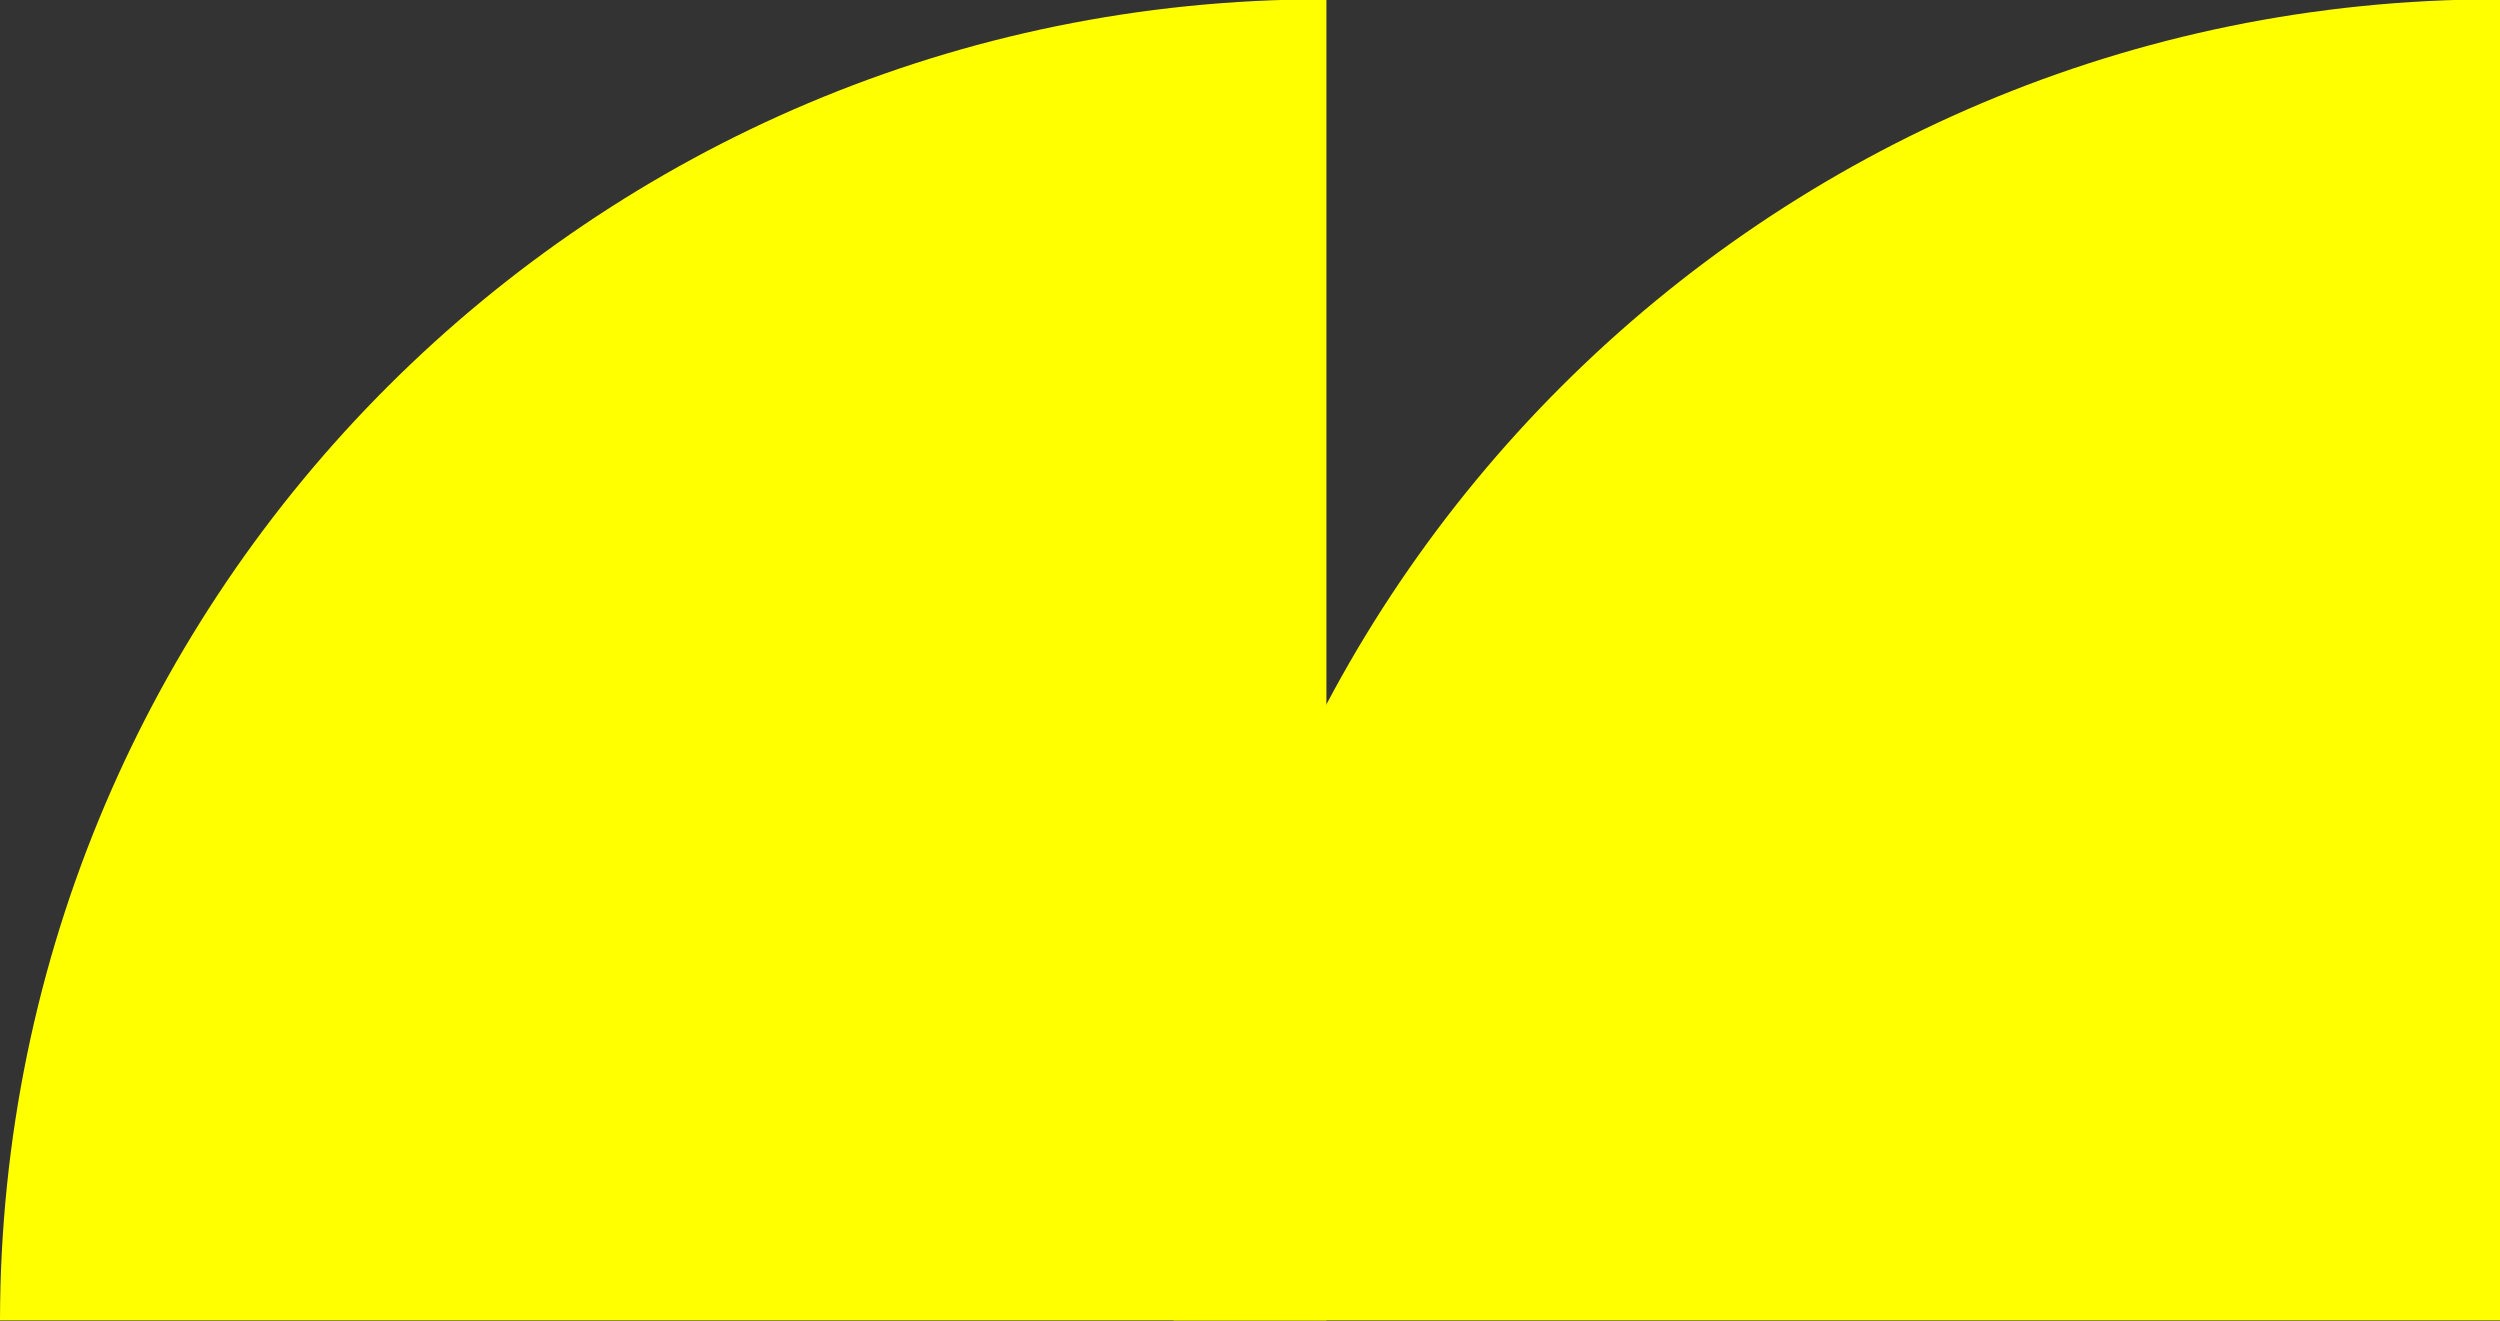 <svg width="1728" height="913" viewBox="0 0 1728 913" fill="none" xmlns="http://www.w3.org/2000/svg">
<rect x="0" y="0" width="1728" height="913" fill="#333333" stroke="none"/>
<g clip-path="url(#clip0_949_75)">
<path fill-rule="evenodd" clip-rule="evenodd" d="M1728 -0.466C1727.18 -0.468 1726.37 -0.469 1725.56 -0.469C1220.98 -0.469 811.862 408.231 811.178 912.648L1728 912.648L1728 -0.466Z" fill="#FFFF00"/>
<path fill-rule="evenodd" clip-rule="evenodd" d="M916.815 -0.466C916.005 -0.468 915.194 -0.469 914.383 -0.469C409.805 -0.469 0.684 408.231 0 912.648L916.815 912.648L916.815 -0.466Z" fill="#FFFF00"/>
</g>
<defs>
<clipPath id="clip0_949_75">
<rect width="1728" height="913" fill="white"/>
</clipPath>
</defs>
</svg>
